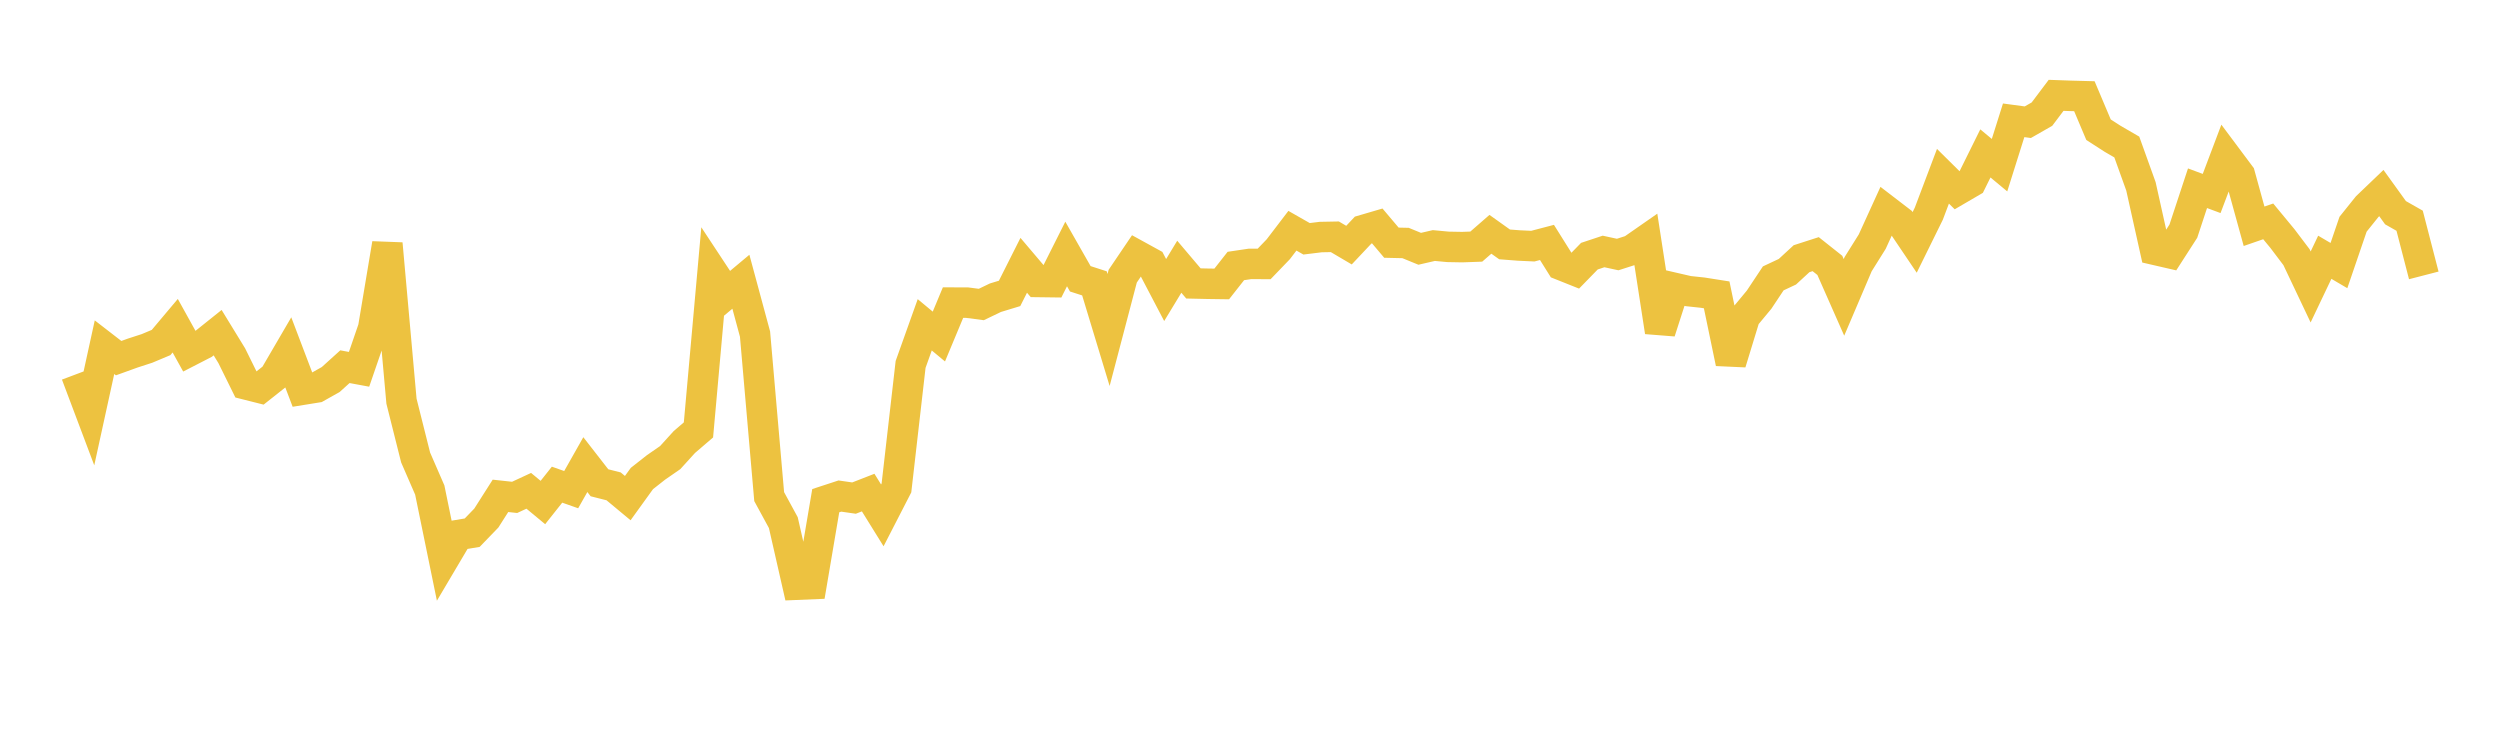 <svg width="164" height="48" xmlns="http://www.w3.org/2000/svg" xmlns:xlink="http://www.w3.org/1999/xlink"><path fill="none" stroke="rgb(237,194,64)" stroke-width="2" d="M5,24.549L5.928,27.012L6.855,22.776L7.783,23.494L8.711,23.159L9.639,22.858L10.566,22.469L11.494,21.366L12.422,23.041L13.349,22.564L14.277,21.822L15.205,23.338L16.133,25.219L17.06,25.453L17.988,24.719L18.916,23.128L19.843,25.567L20.771,25.417L21.699,24.894L22.627,24.055L23.554,24.227L24.482,21.528L25.41,15.986L26.337,26.317L27.265,30.012L28.193,32.145L29.12,36.667L30.048,35.099L30.976,34.944L31.904,33.984L32.831,32.527L33.759,32.628L34.687,32.197L35.614,32.965L36.542,31.794L37.47,32.121L38.398,30.479L39.325,31.67L40.253,31.905L41.181,32.676L42.108,31.391L43.036,30.661L43.964,30.019L44.892,28.998L45.819,28.202L46.747,17.849L47.675,19.257L48.602,18.482L49.53,21.916L50.458,32.578L51.386,34.284L52.313,38.355L53.241,38.316L54.169,32.844L55.096,32.541L56.024,32.675L56.952,32.313L57.88,33.808L58.807,32.005L59.735,23.907L60.663,21.307L61.59,22.077L62.518,19.851L63.446,19.854L64.373,19.975L65.301,19.529L66.229,19.247L67.157,17.404L68.084,18.497L69.012,18.509L69.94,16.661L70.867,18.289L71.795,18.588L72.723,21.648L73.651,18.116L74.578,16.746L75.506,17.256L76.434,19.027L77.361,17.498L78.289,18.593L79.217,18.614L80.145,18.627L81.072,17.449L82,17.311L82.928,17.314L83.855,16.351L84.783,15.136L85.711,15.665L86.639,15.551L87.566,15.533L88.494,16.08L89.422,15.094L90.349,14.822L91.277,15.92L92.205,15.941L93.133,16.321L94.06,16.107L94.988,16.194L95.916,16.211L96.843,16.178L97.771,15.37L98.699,16.032L99.627,16.104L100.554,16.147L101.482,15.904L102.41,17.386L103.337,17.756L104.265,16.804L105.193,16.496L106.12,16.697L107.048,16.399L107.976,15.753L108.904,21.766L109.831,18.884L110.759,19.098L111.687,19.197L112.614,19.343L113.542,23.81L114.47,20.776L115.398,19.657L116.325,18.262L117.253,17.826L118.181,16.971L119.108,16.672L120.036,17.408L120.964,19.509L121.892,17.332L122.819,15.85L123.747,13.816L124.675,14.528L125.602,15.902L126.53,14.018L127.458,11.562L128.386,12.48L129.313,11.939L130.241,10.064L131.169,10.835L132.096,7.892L133.024,8.017L133.952,7.487L134.88,6.254L135.807,6.287L136.735,6.312L137.663,8.509L138.59,9.106L139.518,9.644L140.446,12.226L141.373,16.39L142.301,16.604L143.229,15.162L144.157,12.348L145.084,12.693L146.012,10.238L146.94,11.48L147.867,14.843L148.795,14.522L149.723,15.644L150.651,16.871L151.578,18.824L152.506,16.876L153.434,17.422L154.361,14.71L155.289,13.553L156.217,12.665L157.145,13.953L158.072,14.48L159,18.066"></path></svg>